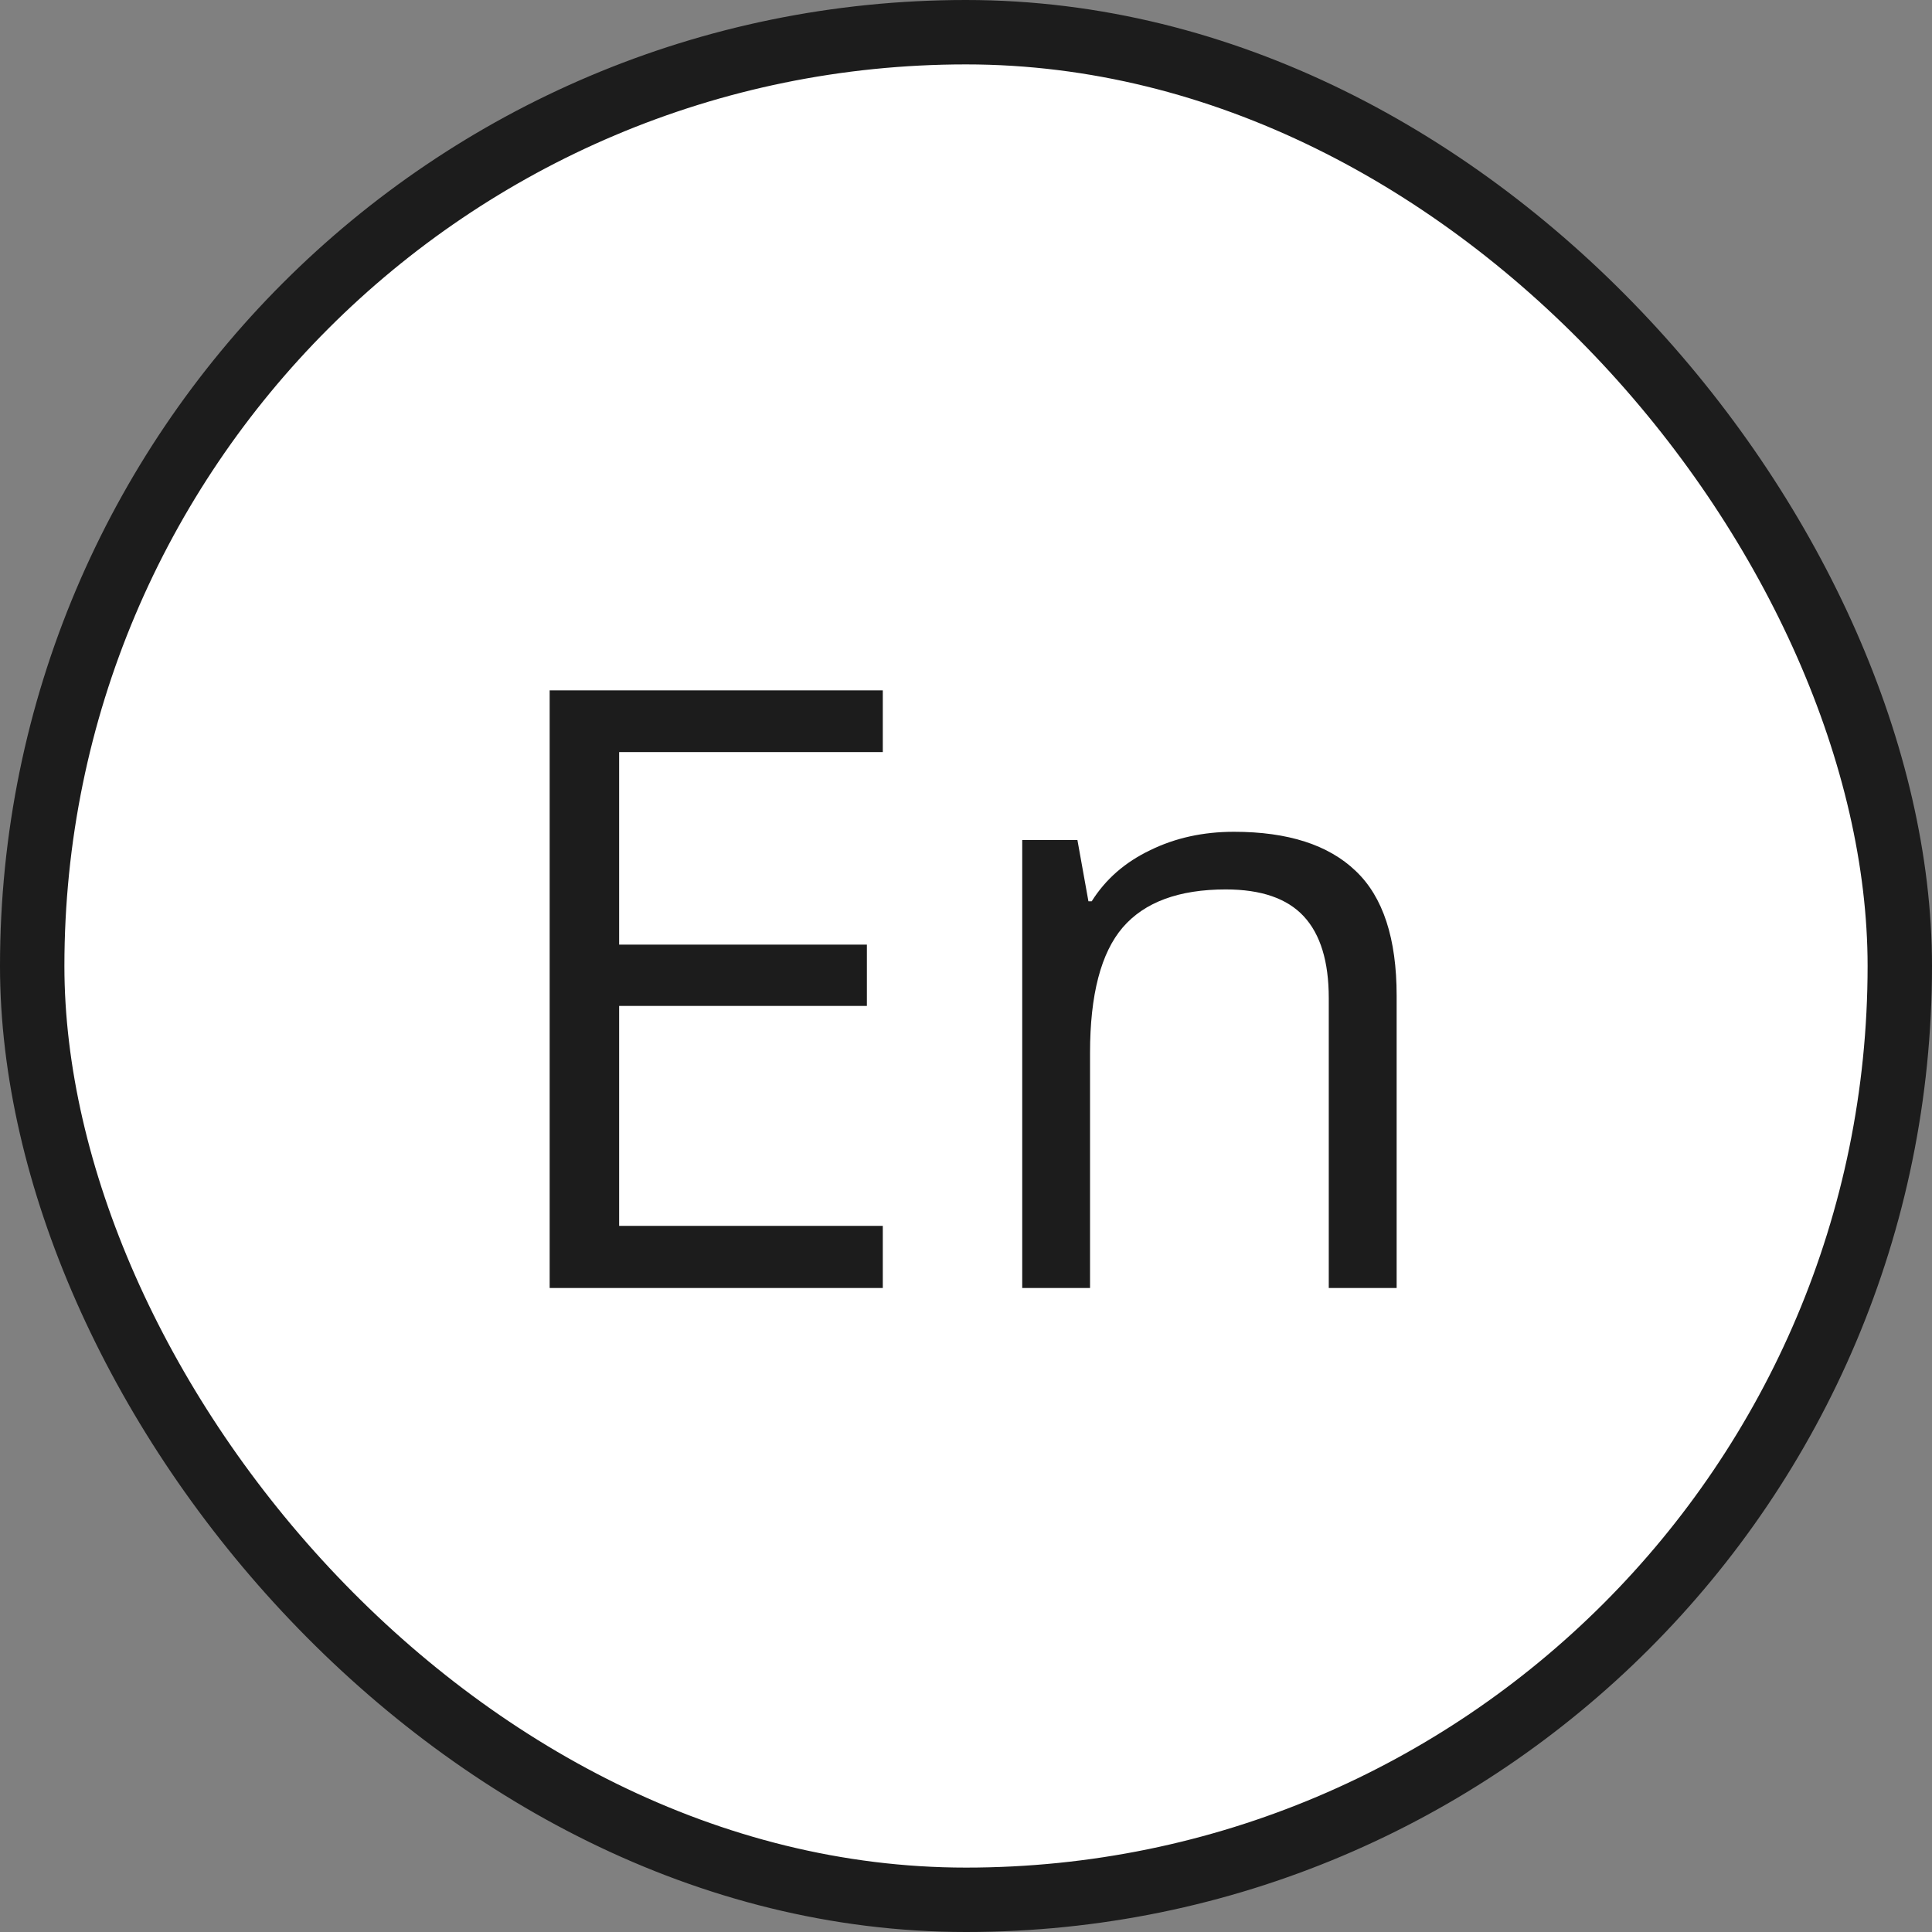<?xml version="1.0" encoding="UTF-8"?> <svg xmlns="http://www.w3.org/2000/svg" width="30" height="30" viewBox="0 0 30 30" fill="none"><rect x="0" y="0" width="30" height="30" fill="#808080" stroke="none"/><rect x="0.5" y="0.5" width="29" height="29" rx="14.5" fill="white"></rect><rect x="0.5" y="0.5" width="29" height="29" rx="14.5" stroke="#1C1C1C"></rect><path d="M13.708 20H8.535V10.72H13.708V11.678H9.614V14.668H13.461V15.62H9.614V19.035H13.708V20ZM20.633 20V15.499C20.633 14.932 20.504 14.509 20.246 14.23C19.988 13.951 19.584 13.811 19.034 13.811C18.306 13.811 17.773 14.008 17.434 14.401C17.096 14.795 16.926 15.444 16.926 16.35V20H15.873V13.043H16.73L16.901 13.995H16.952C17.168 13.652 17.47 13.388 17.86 13.202C18.249 13.011 18.683 12.916 19.161 12.916C19.999 12.916 20.629 13.119 21.052 13.525C21.476 13.927 21.687 14.573 21.687 15.461V20H20.633Z" fill="#1C1C1C"></path></svg> 